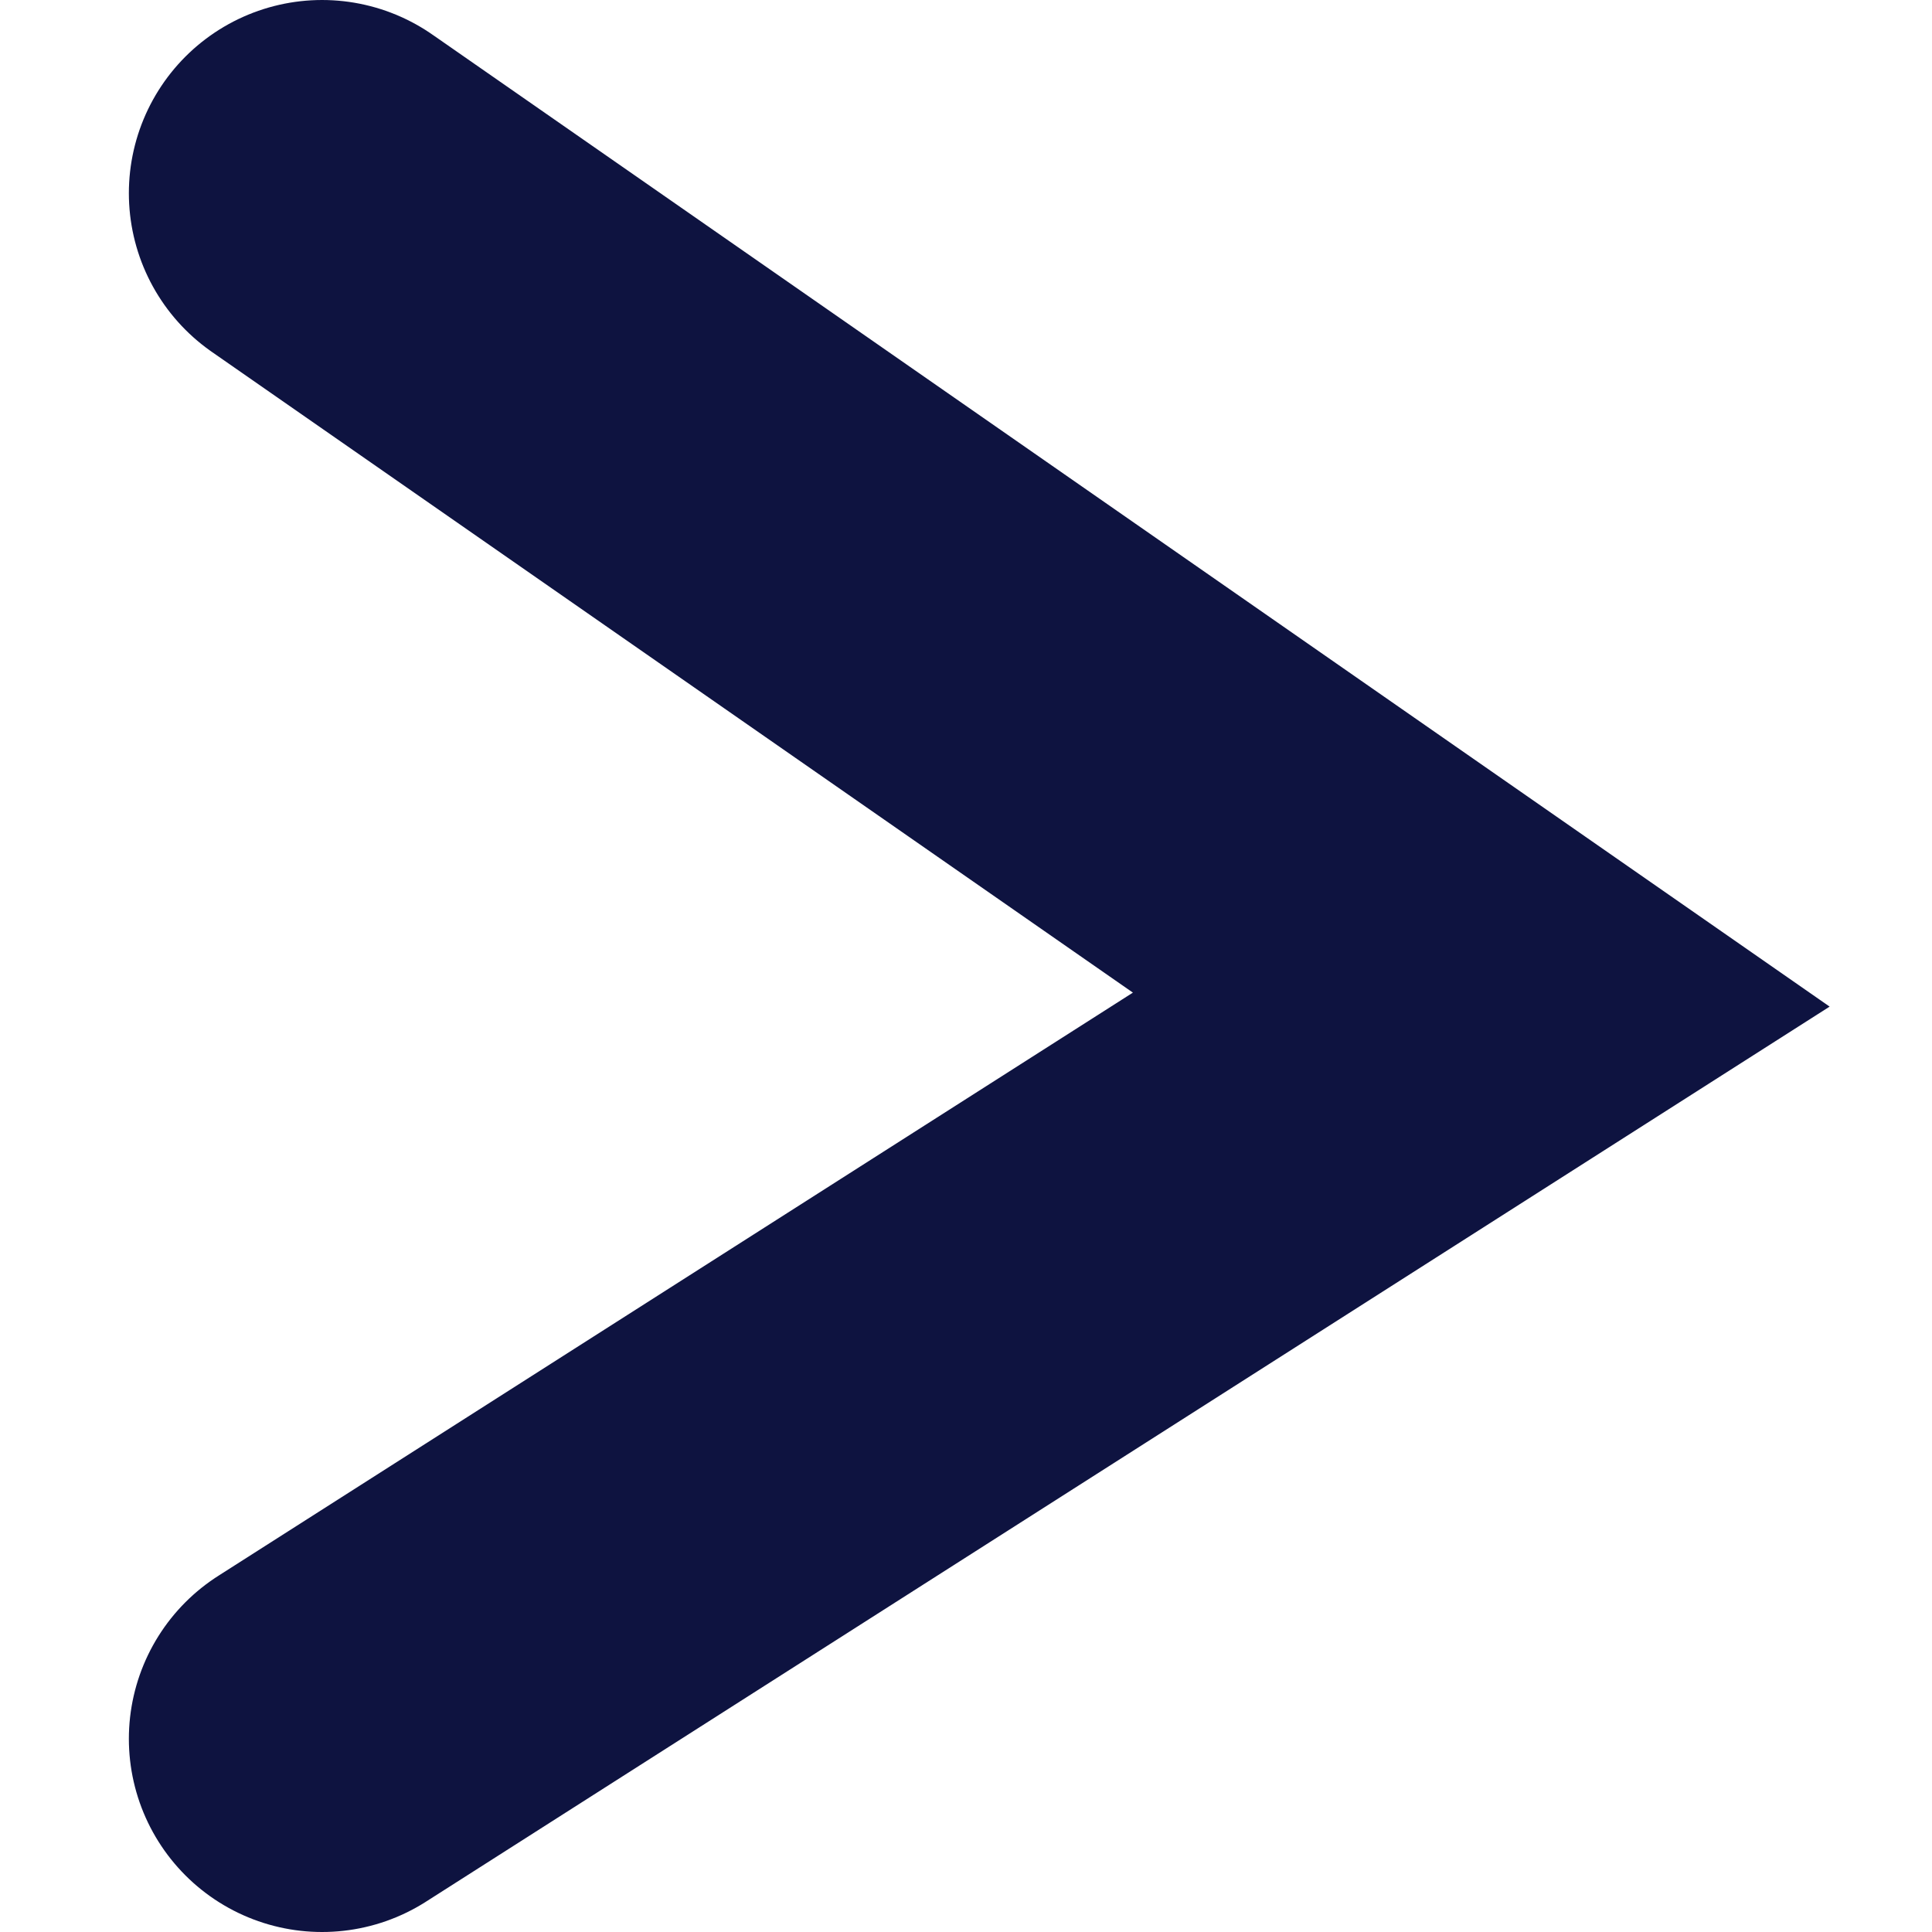 <svg width="10" height="10" viewBox="0 0 10 10" fill="none" xmlns="http://www.w3.org/2000/svg">
<path d="M1.667 1L7.667 5.174L1.667 9" stroke="#0e1340" stroke-width="2" stroke-linecap="round"/>
</svg>
